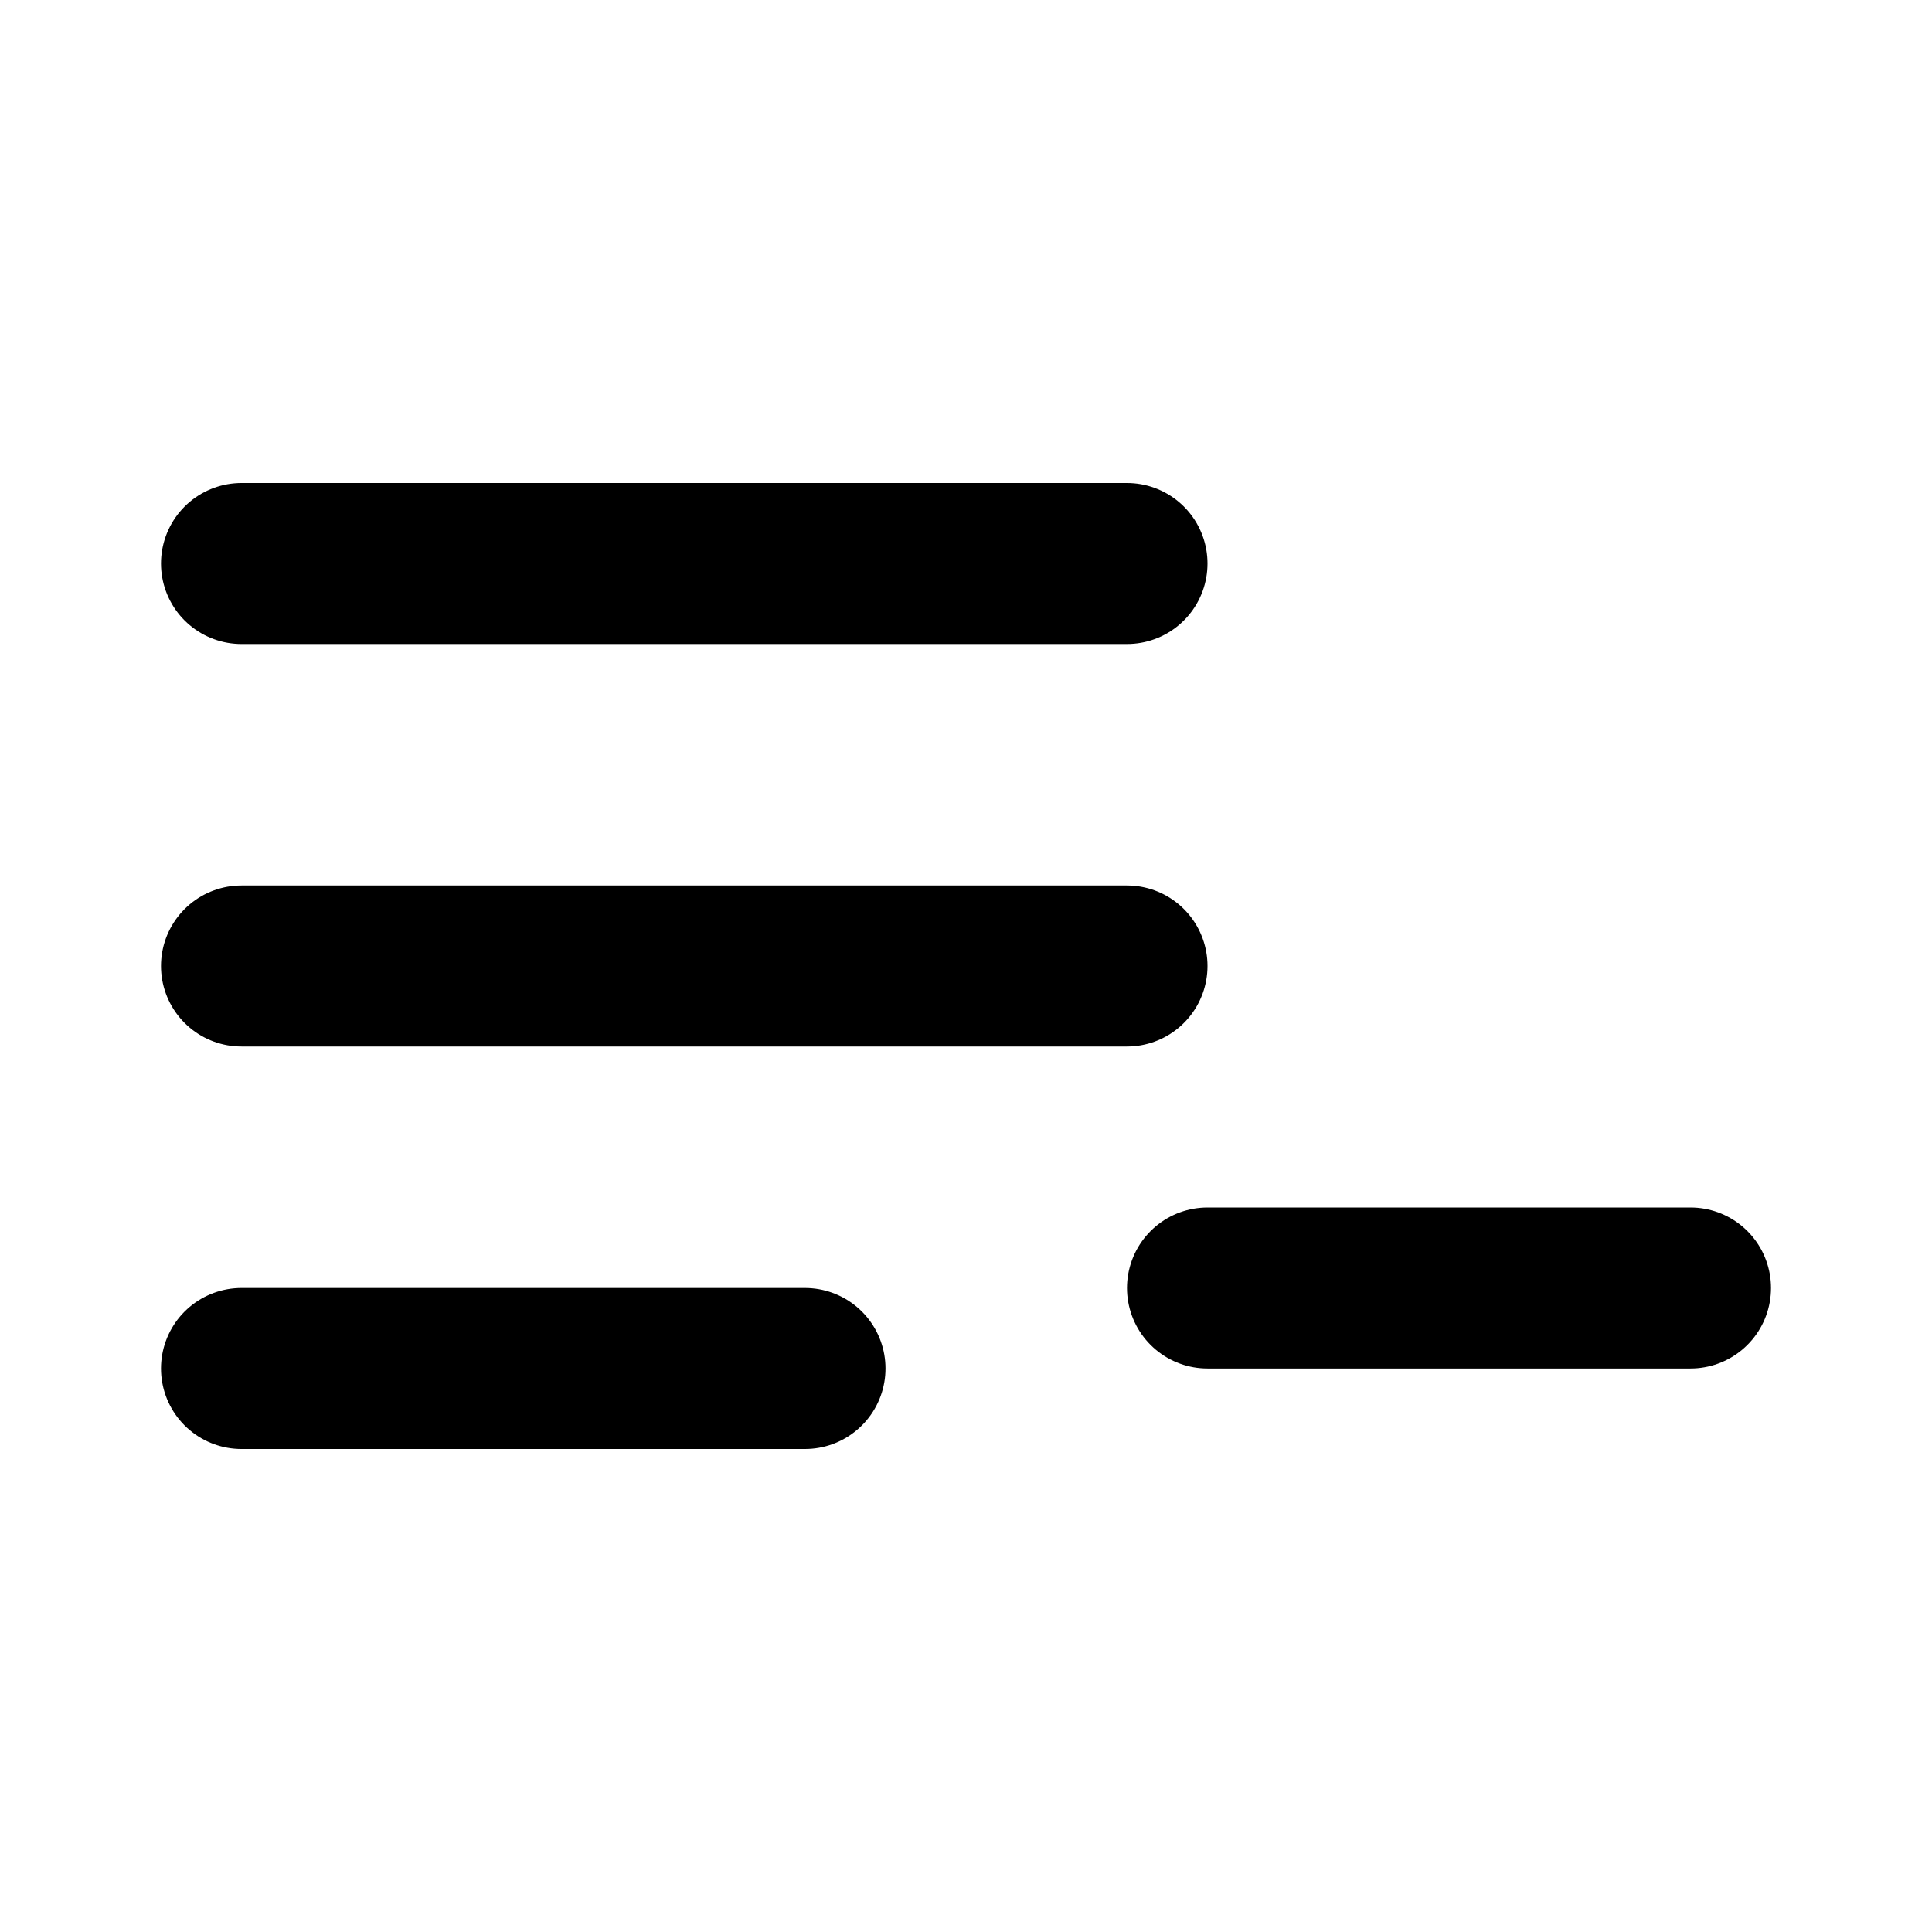 <?xml version="1.0" encoding="utf-8"?><!-- Скачано с сайта svg4.ru / Downloaded from svg4.ru -->
<svg width="800px" height="800px" viewBox="0 0 24 24" fill="none" xmlns="http://www.w3.org/2000/svg">
<g id="Edit / List_Remove">
<path id="Vector" d="M3 17H10M15 16H21M3 12H14M3 7H14" stroke="#000000" stroke-width="2" stroke-linecap="round" stroke-linejoin="round"/>
</g>
</svg>